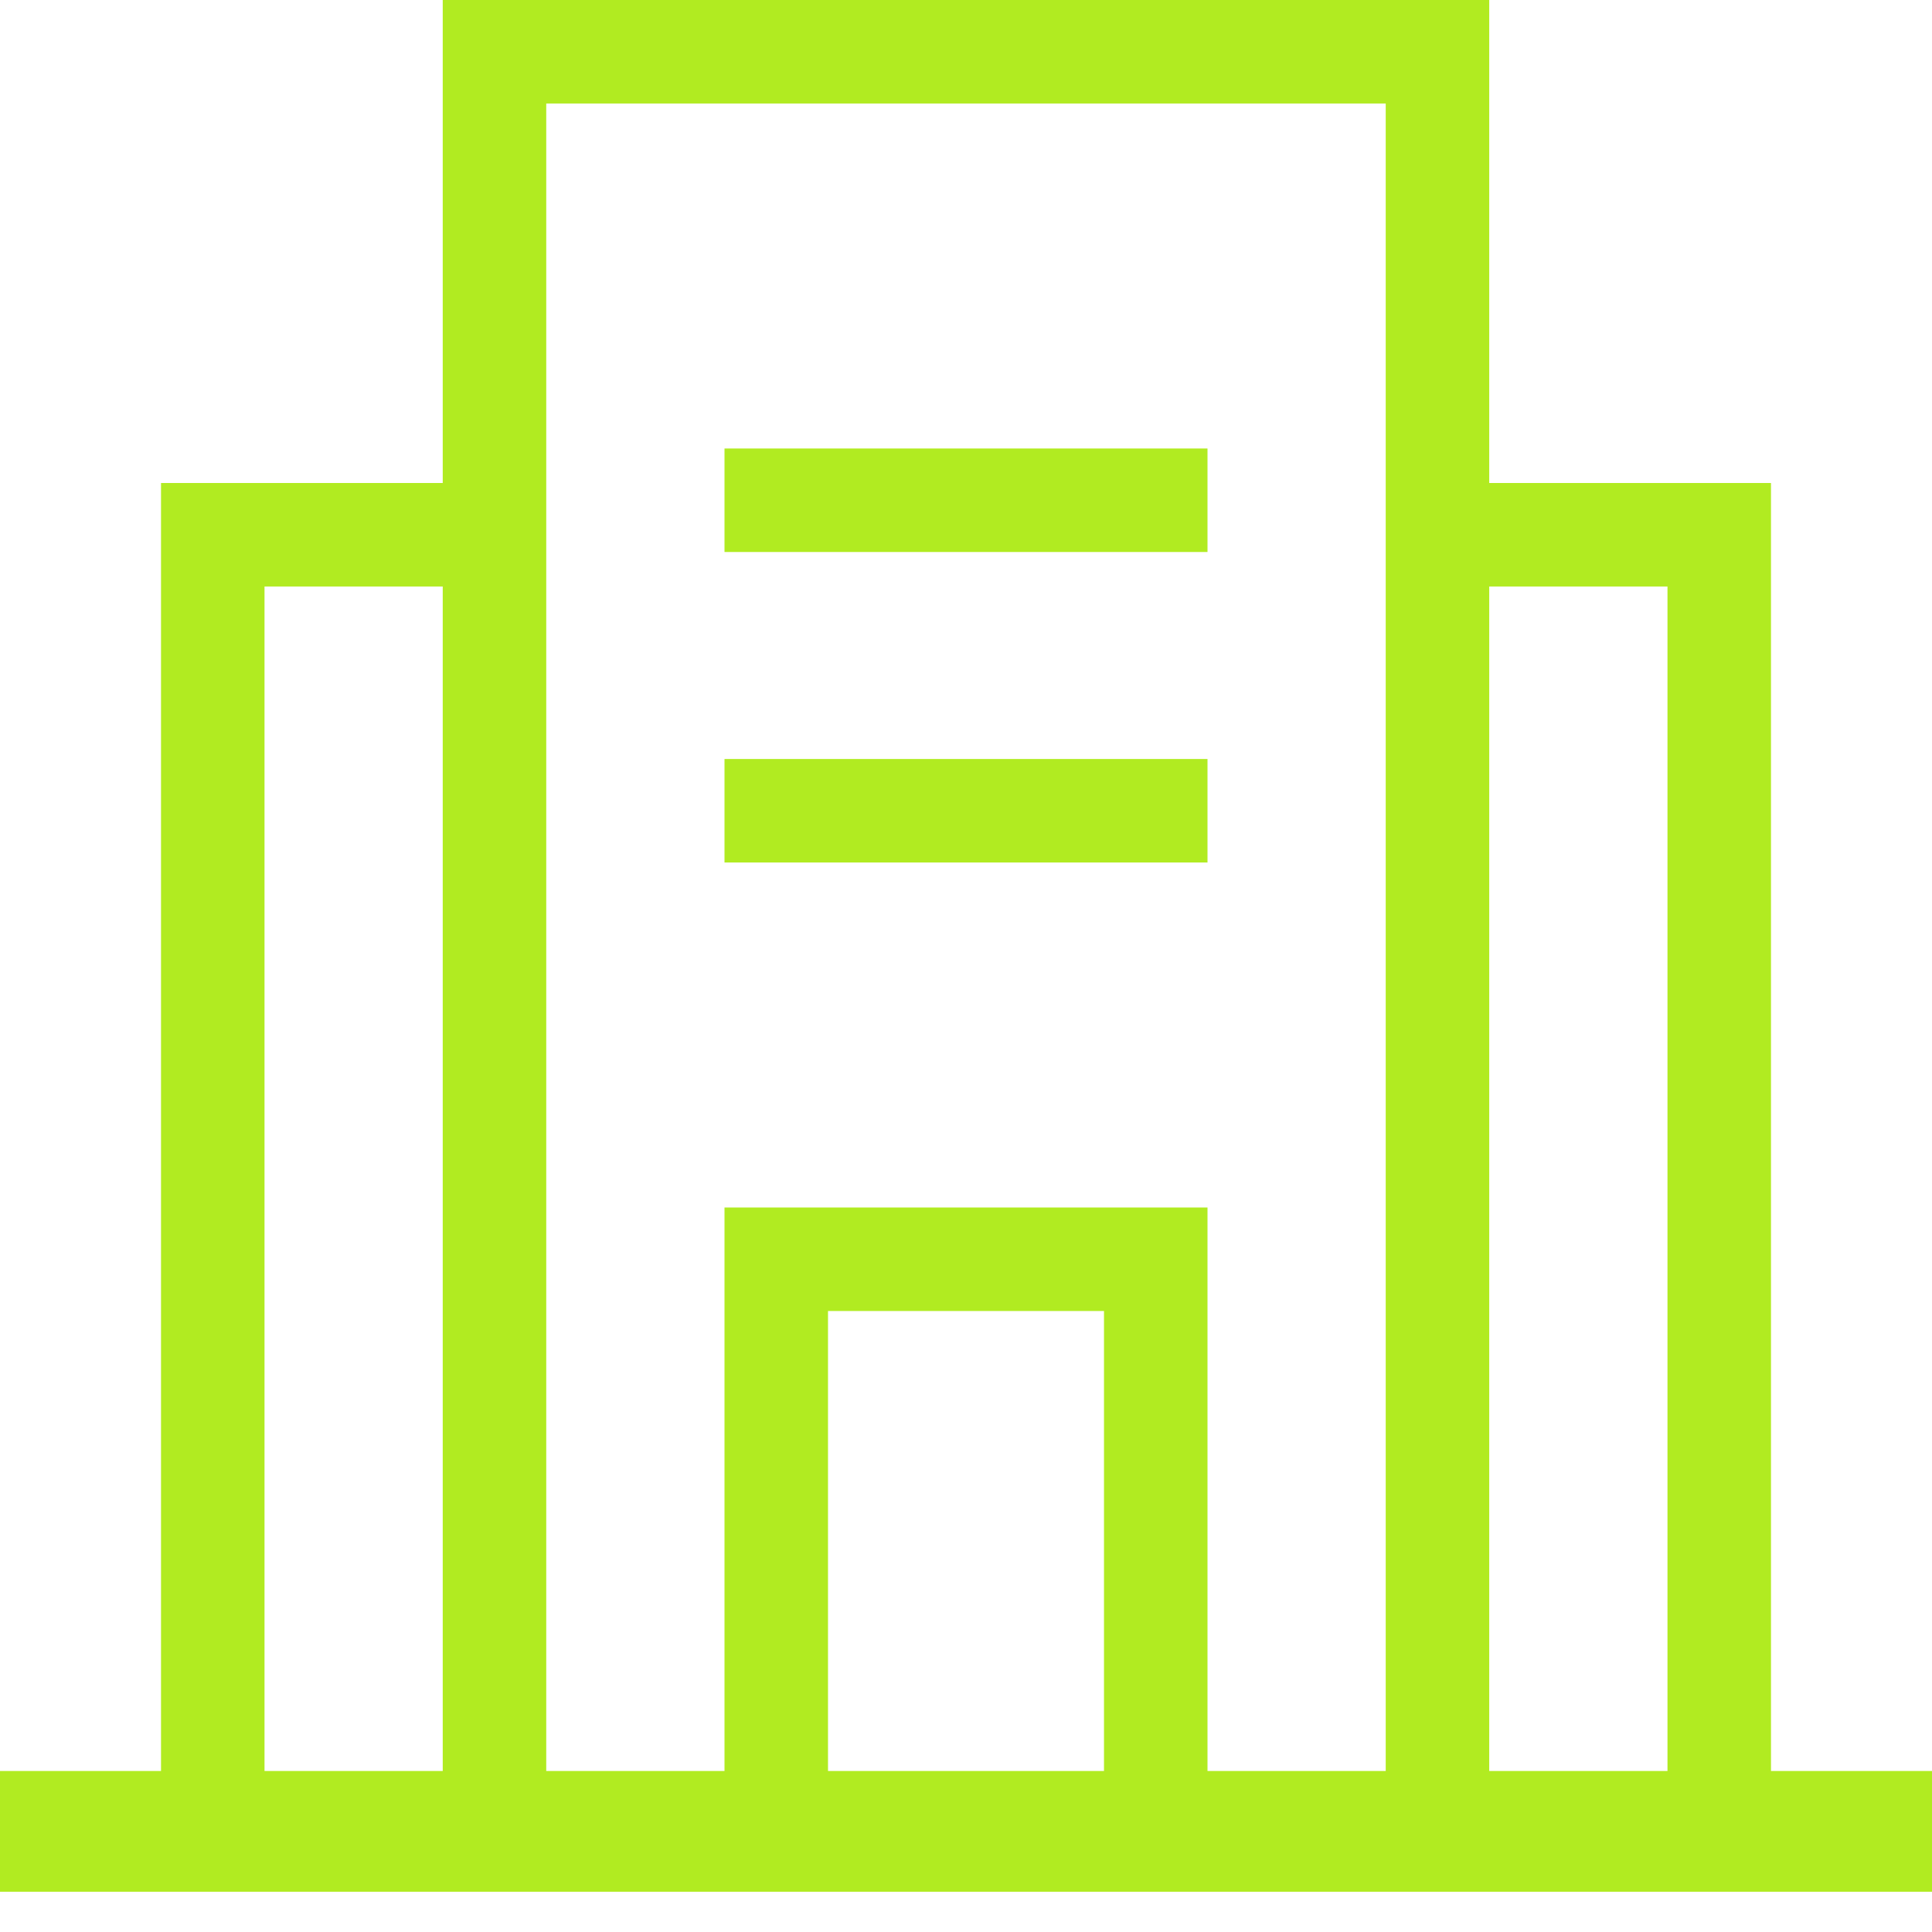 <svg width="56" height="56" viewBox="0 0 56 56" fill="none" xmlns="http://www.w3.org/2000/svg">
<path d="M43.166 14H51.333V51.333H56V54.833H0V51.333H4.667V14H12.833V0H43.166V14ZM7.667 51.333H12.833V17H7.667V51.333ZM15.833 51.333H21V35H35V51.333H40.166V3H15.833V51.333ZM24 51.333H32V38H24V51.333ZM43.166 51.333H48.333V17H43.166V51.333ZM35 25H21V22H35V25ZM35 16H21V13H35V16Z" fill="#B1EB21"/>
</svg>
